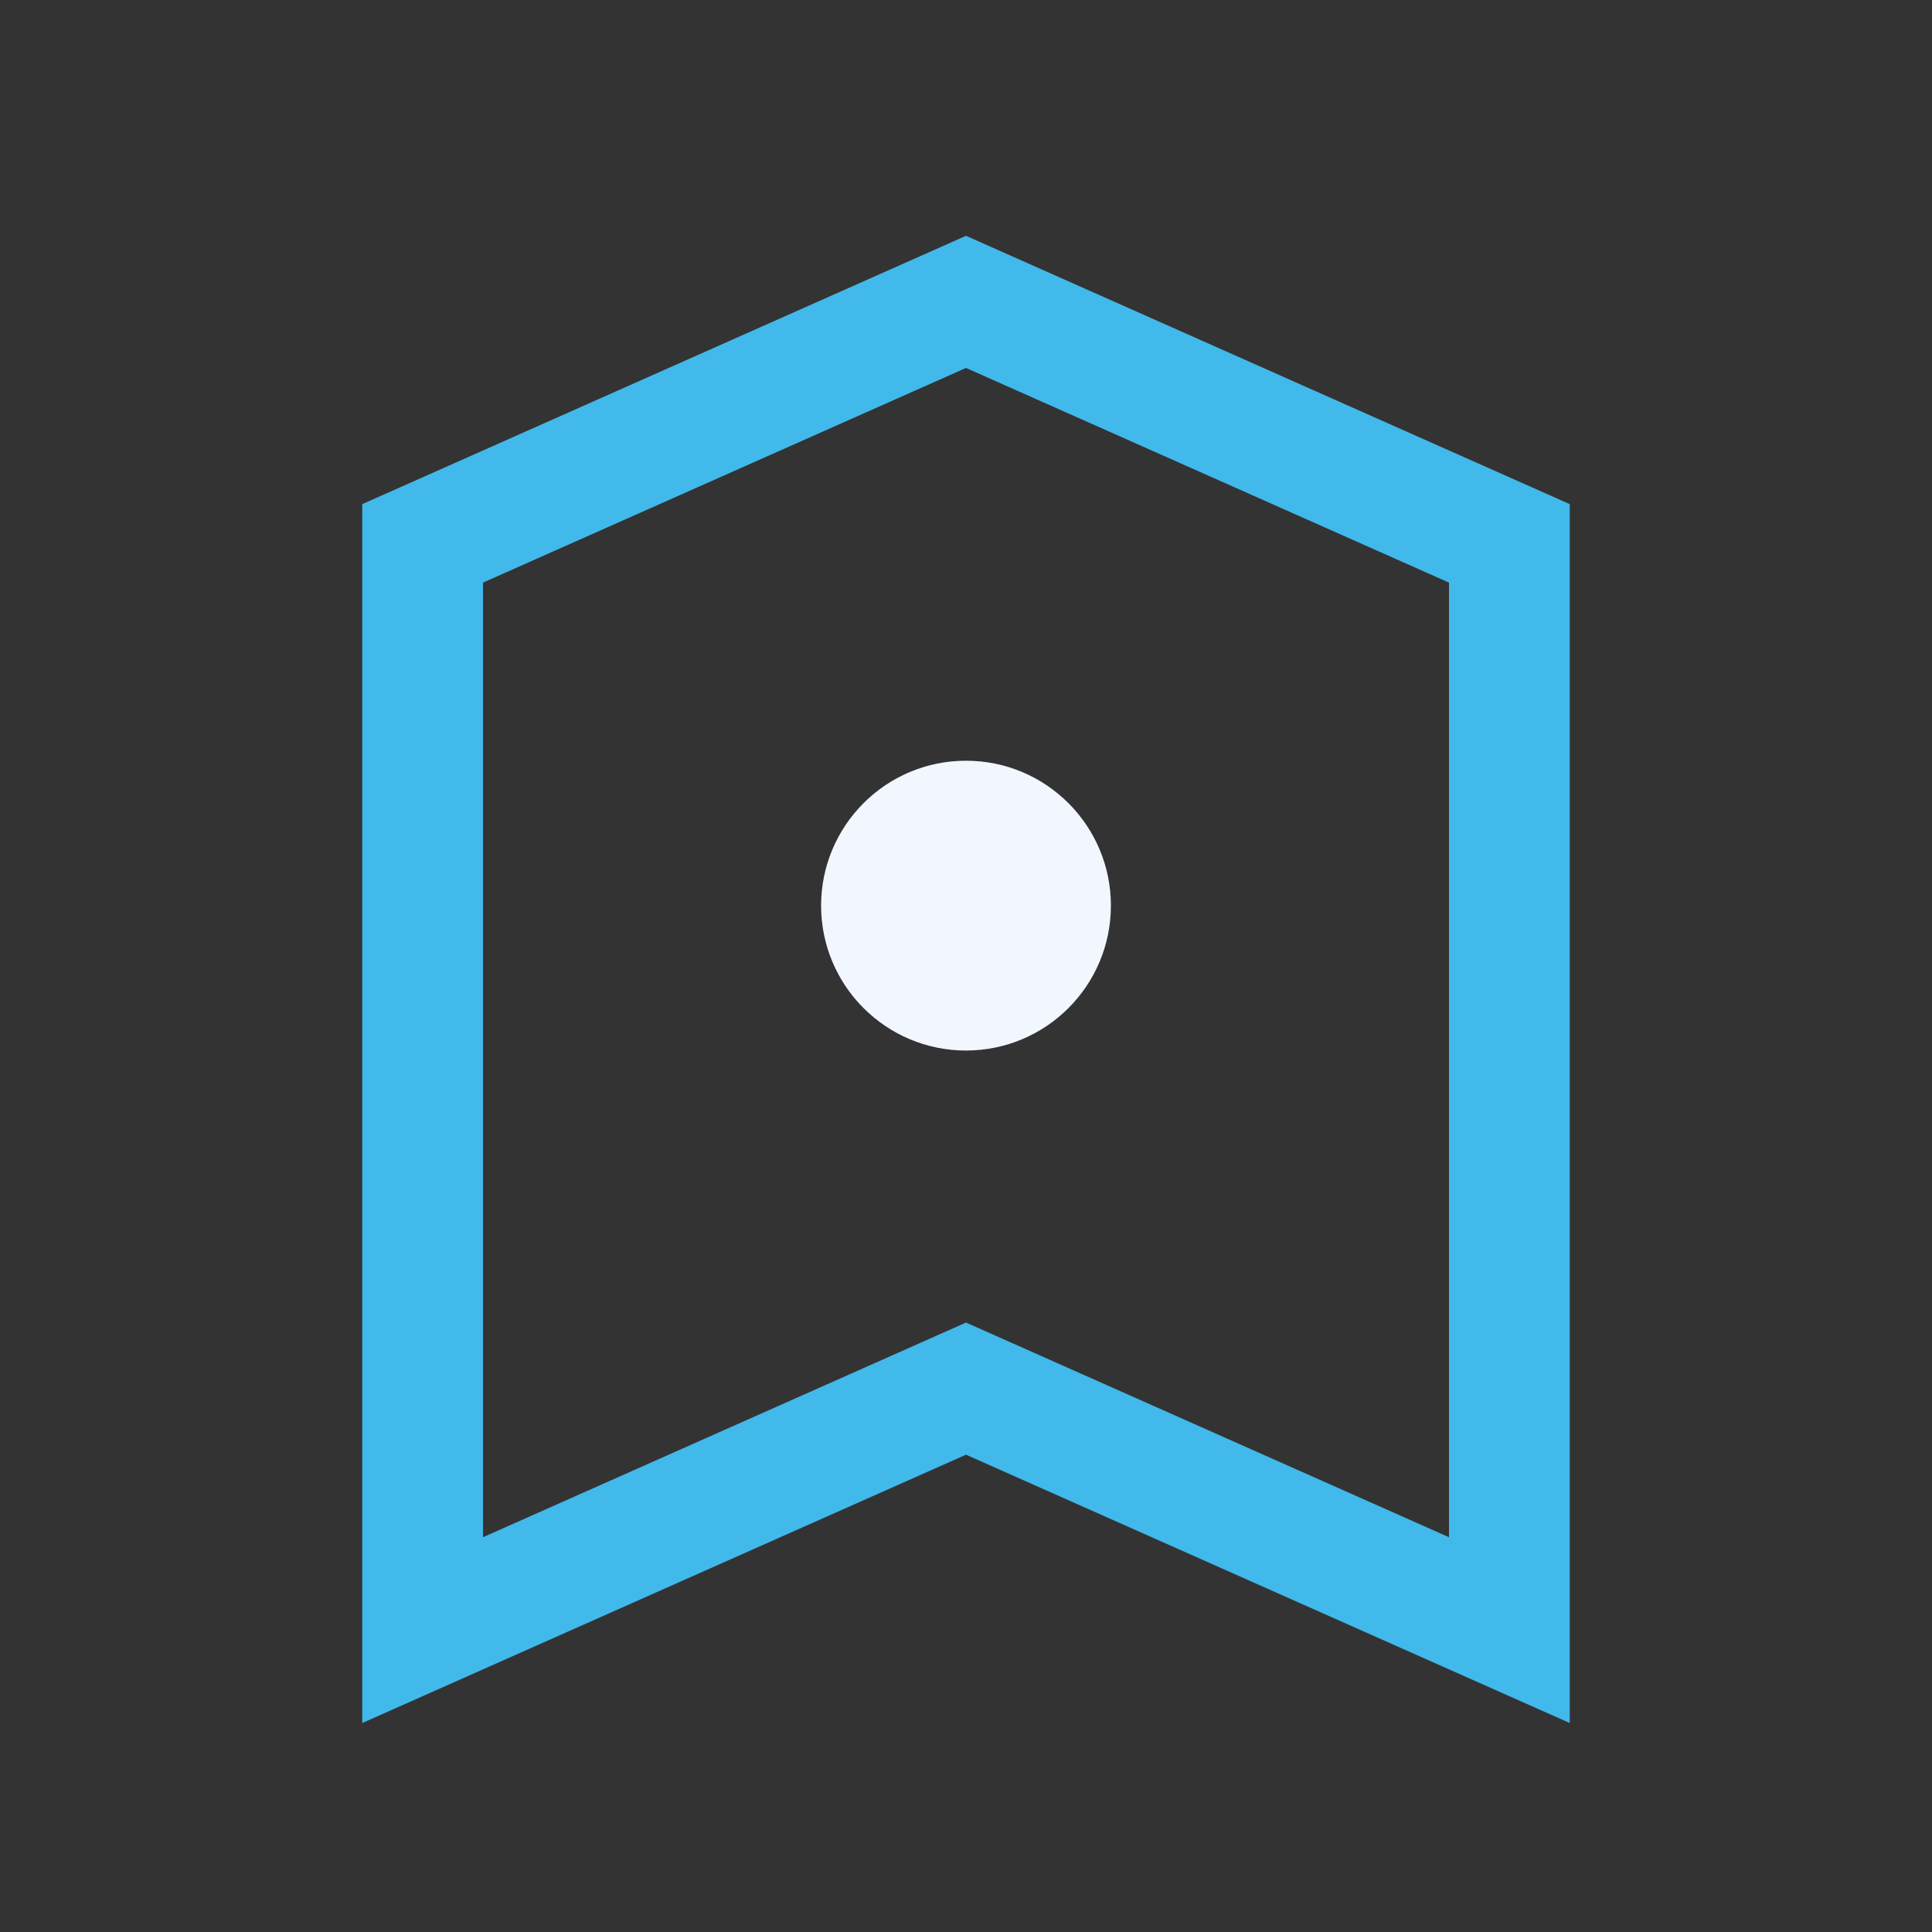 <?xml version="1.0" encoding="UTF-8"?>
<svg xmlns="http://www.w3.org/2000/svg" width="32" height="32" viewBox="0 0 32 32"><rect x="0" y="0" width="32" height="32" fill="#333333" stroke="none"/><path d="M7 27V9l9-4 9 4v18l-9-4-9 4z" fill="none" stroke="#41B9EB" stroke-width="2"/><circle cx="16" cy="15" r="2.4" fill="#F2F6FE"/></svg>